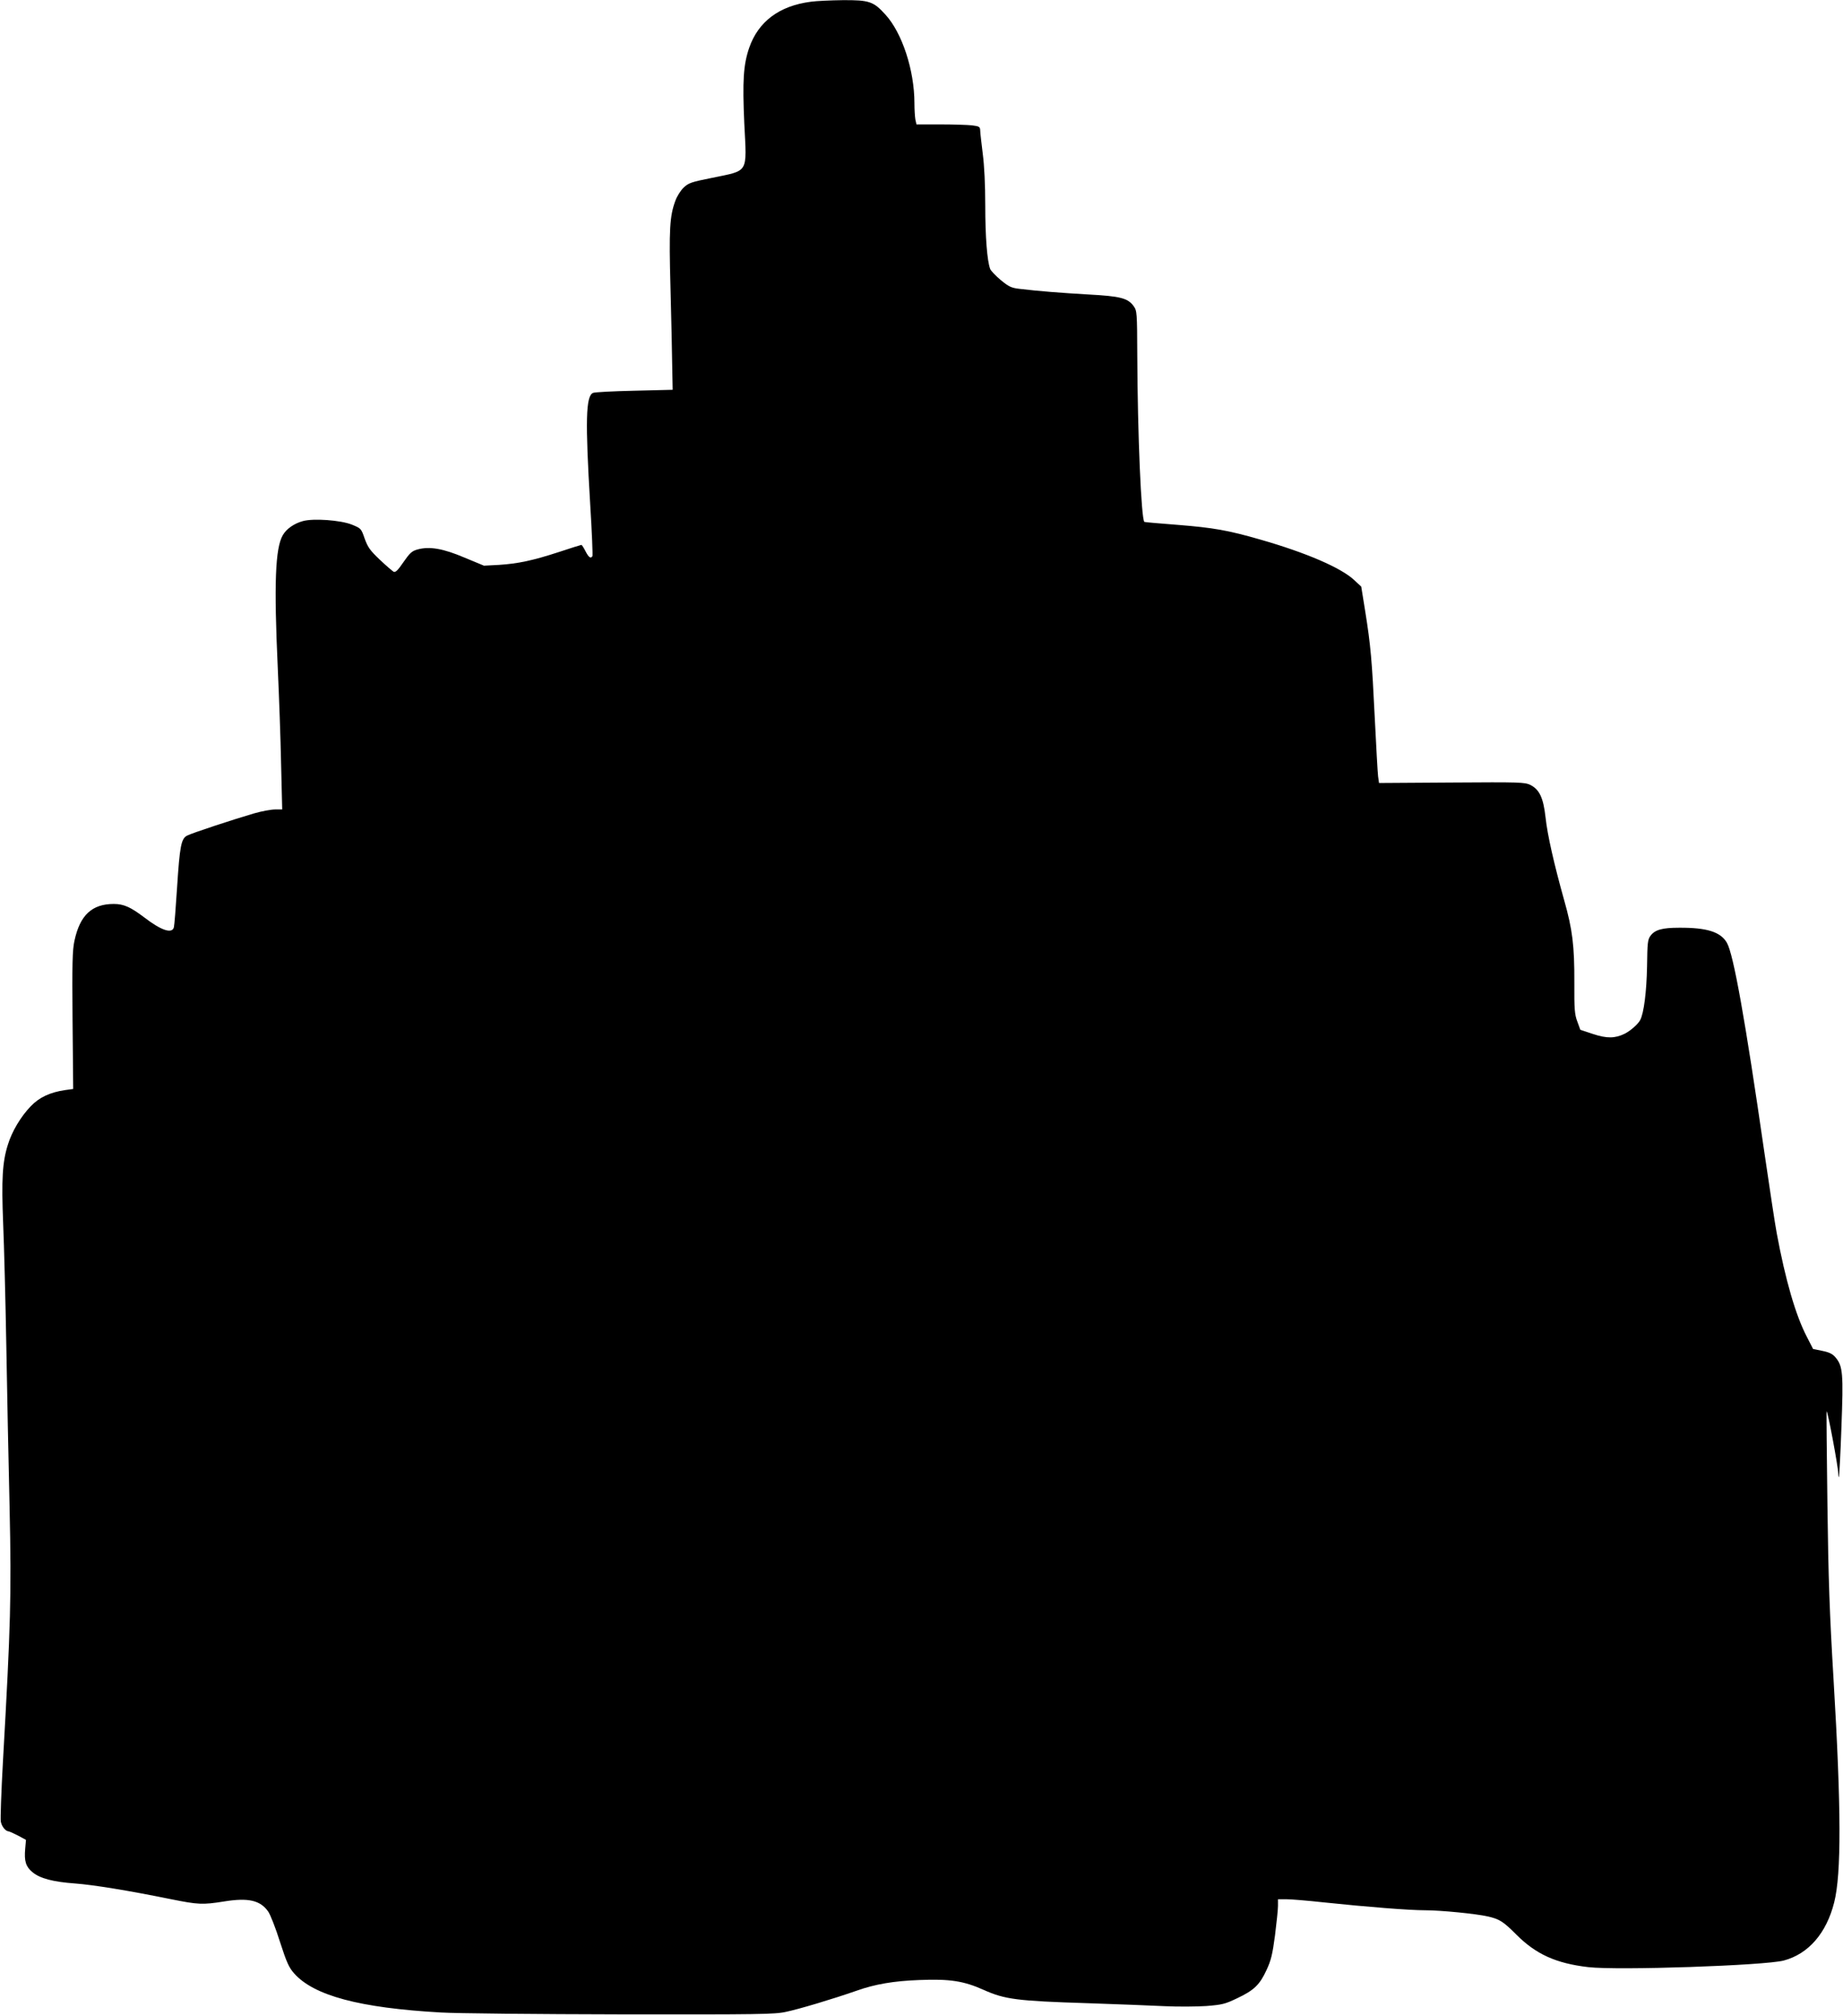 <?xml version="1.0" standalone="no"?>
<!DOCTYPE svg PUBLIC "-//W3C//DTD SVG 20010904//EN"
 "http://www.w3.org/TR/2001/REC-SVG-20010904/DTD/svg10.dtd">
<svg version="1.0" xmlns="http://www.w3.org/2000/svg"
 width="1171pt" height="1280pt" viewBox="0 0 1171 1280"
 preserveAspectRatio="xMidYMid meet">
<g transform="translate(0,1280) scale(0.1,-0.1)"
fill="#000000" stroke="none">
<path d="M5152 12789 c-201 -26 -334 -126 -392 -293 -37 -109 -43 -209 -31
-479 16 -324 32 -297 -208 -347 -130 -26 -147 -32 -178 -62 -18 -17 -42 -55
-52 -83 -36 -97 -41 -184 -31 -547 5 -189 10 -413 11 -498 l3 -155 -245 -6
c-134 -3 -252 -9 -261 -14 -46 -19 -50 -176 -18 -709 11 -176 17 -323 14 -328
-11 -17 -24 -7 -44 32 -11 22 -23 40 -26 40 -3 0 -67 -20 -142 -45 -169 -55
-260 -74 -382 -82 l-95 -5 -123 51 c-136 58 -223 73 -299 52 -36 -10 -49 -22
-90 -81 -36 -53 -51 -67 -63 -60 -8 5 -48 39 -88 77 -61 58 -75 78 -95 133
-22 64 -23 65 -82 89 -71 28 -243 41 -311 22 -55 -15 -104 -49 -127 -89 -48
-82 -57 -307 -32 -847 8 -176 18 -449 21 -607 l7 -288 -45 0 c-25 0 -86 -11
-134 -25 -130 -38 -395 -125 -425 -141 -38 -19 -47 -67 -64 -331 -8 -126 -17
-238 -20 -250 -10 -45 -80 -22 -189 62 -86 65 -130 85 -193 85 -139 0 -215
-71 -250 -234 -13 -59 -15 -144 -12 -506 l4 -435 -52 -7 c-95 -14 -164 -46
-218 -103 -63 -65 -120 -161 -145 -244 -35 -110 -41 -221 -30 -499 6 -142 15
-489 20 -772 5 -283 14 -749 21 -1035 12 -557 7 -742 -42 -1605 -11 -195 -17
-369 -14 -386 5 -31 30 -62 50 -63 6 -1 33 -13 60 -27 l50 -27 -5 -57 c-7 -78
4 -113 46 -148 48 -40 132 -62 273 -72 116 -9 334 -44 609 -100 170 -34 199
-36 336 -14 155 25 230 7 280 -64 14 -20 48 -107 75 -193 42 -130 57 -163 90
-200 125 -141 416 -219 931 -248 96 -6 612 -11 1145 -12 878 -1 978 0 1049 16
82 17 296 81 448 134 118 42 237 62 398 68 196 8 284 -6 411 -63 134 -60 212
-70 659 -84 184 -6 405 -15 490 -19 85 -4 205 -3 265 1 99 8 118 12 195 49
108 51 144 86 187 179 29 62 38 100 54 220 10 80 19 164 19 188 l0 42 54 0
c30 0 137 -9 238 -20 276 -29 542 -50 643 -50 99 0 323 -22 397 -39 76 -17 99
-32 183 -116 124 -124 251 -182 456 -206 188 -22 1123 10 1243 42 157 42 271
174 320 369 46 182 45 596 -4 1415 -25 417 -33 637 -39 1110 -4 325 -7 591 -5
593 6 8 74 -356 74 -395 0 -15 2 -24 4 -22 2 2 10 145 16 316 13 342 9 388
-37 443 -18 22 -39 33 -84 42 l-59 12 -40 78 c-71 136 -136 361 -191 657 -11
58 -46 291 -79 516 -121 838 -196 1258 -238 1329 -40 69 -128 96 -303 95 -108
0 -154 -13 -182 -51 -18 -24 -20 -45 -22 -195 -3 -159 -20 -297 -44 -341 -14
-26 -62 -68 -98 -86 -61 -30 -113 -31 -201 -2 l-81 27 -19 52 c-17 45 -20 78
-19 247 1 234 -12 339 -65 525 -63 225 -106 412 -118 525 -14 125 -39 177 -97
206 -36 17 -66 18 -500 15 l-461 -3 -6 43 c-3 24 -12 190 -21 369 -18 370 -26
462 -61 680 l-25 155 -44 41 c-84 79 -308 175 -598 258 -205 59 -298 75 -522
93 -115 9 -212 17 -214 19 -20 17 -43 558 -45 1054 -1 278 -2 286 -23 316 -37
51 -84 63 -286 74 -175 10 -315 21 -441 36 -51 6 -67 14 -118 56 -32 27 -63
59 -67 71 -19 51 -31 204 -31 402 0 134 -6 254 -16 330 -8 66 -16 132 -16 146
-1 24 -5 27 -52 33 -28 3 -119 6 -202 6 l-151 0 -7 31 c-3 17 -6 64 -6 104 0
208 -78 447 -185 563 -75 83 -103 92 -270 91 -77 -1 -169 -5 -203 -10z"/>
</g>
</svg>
